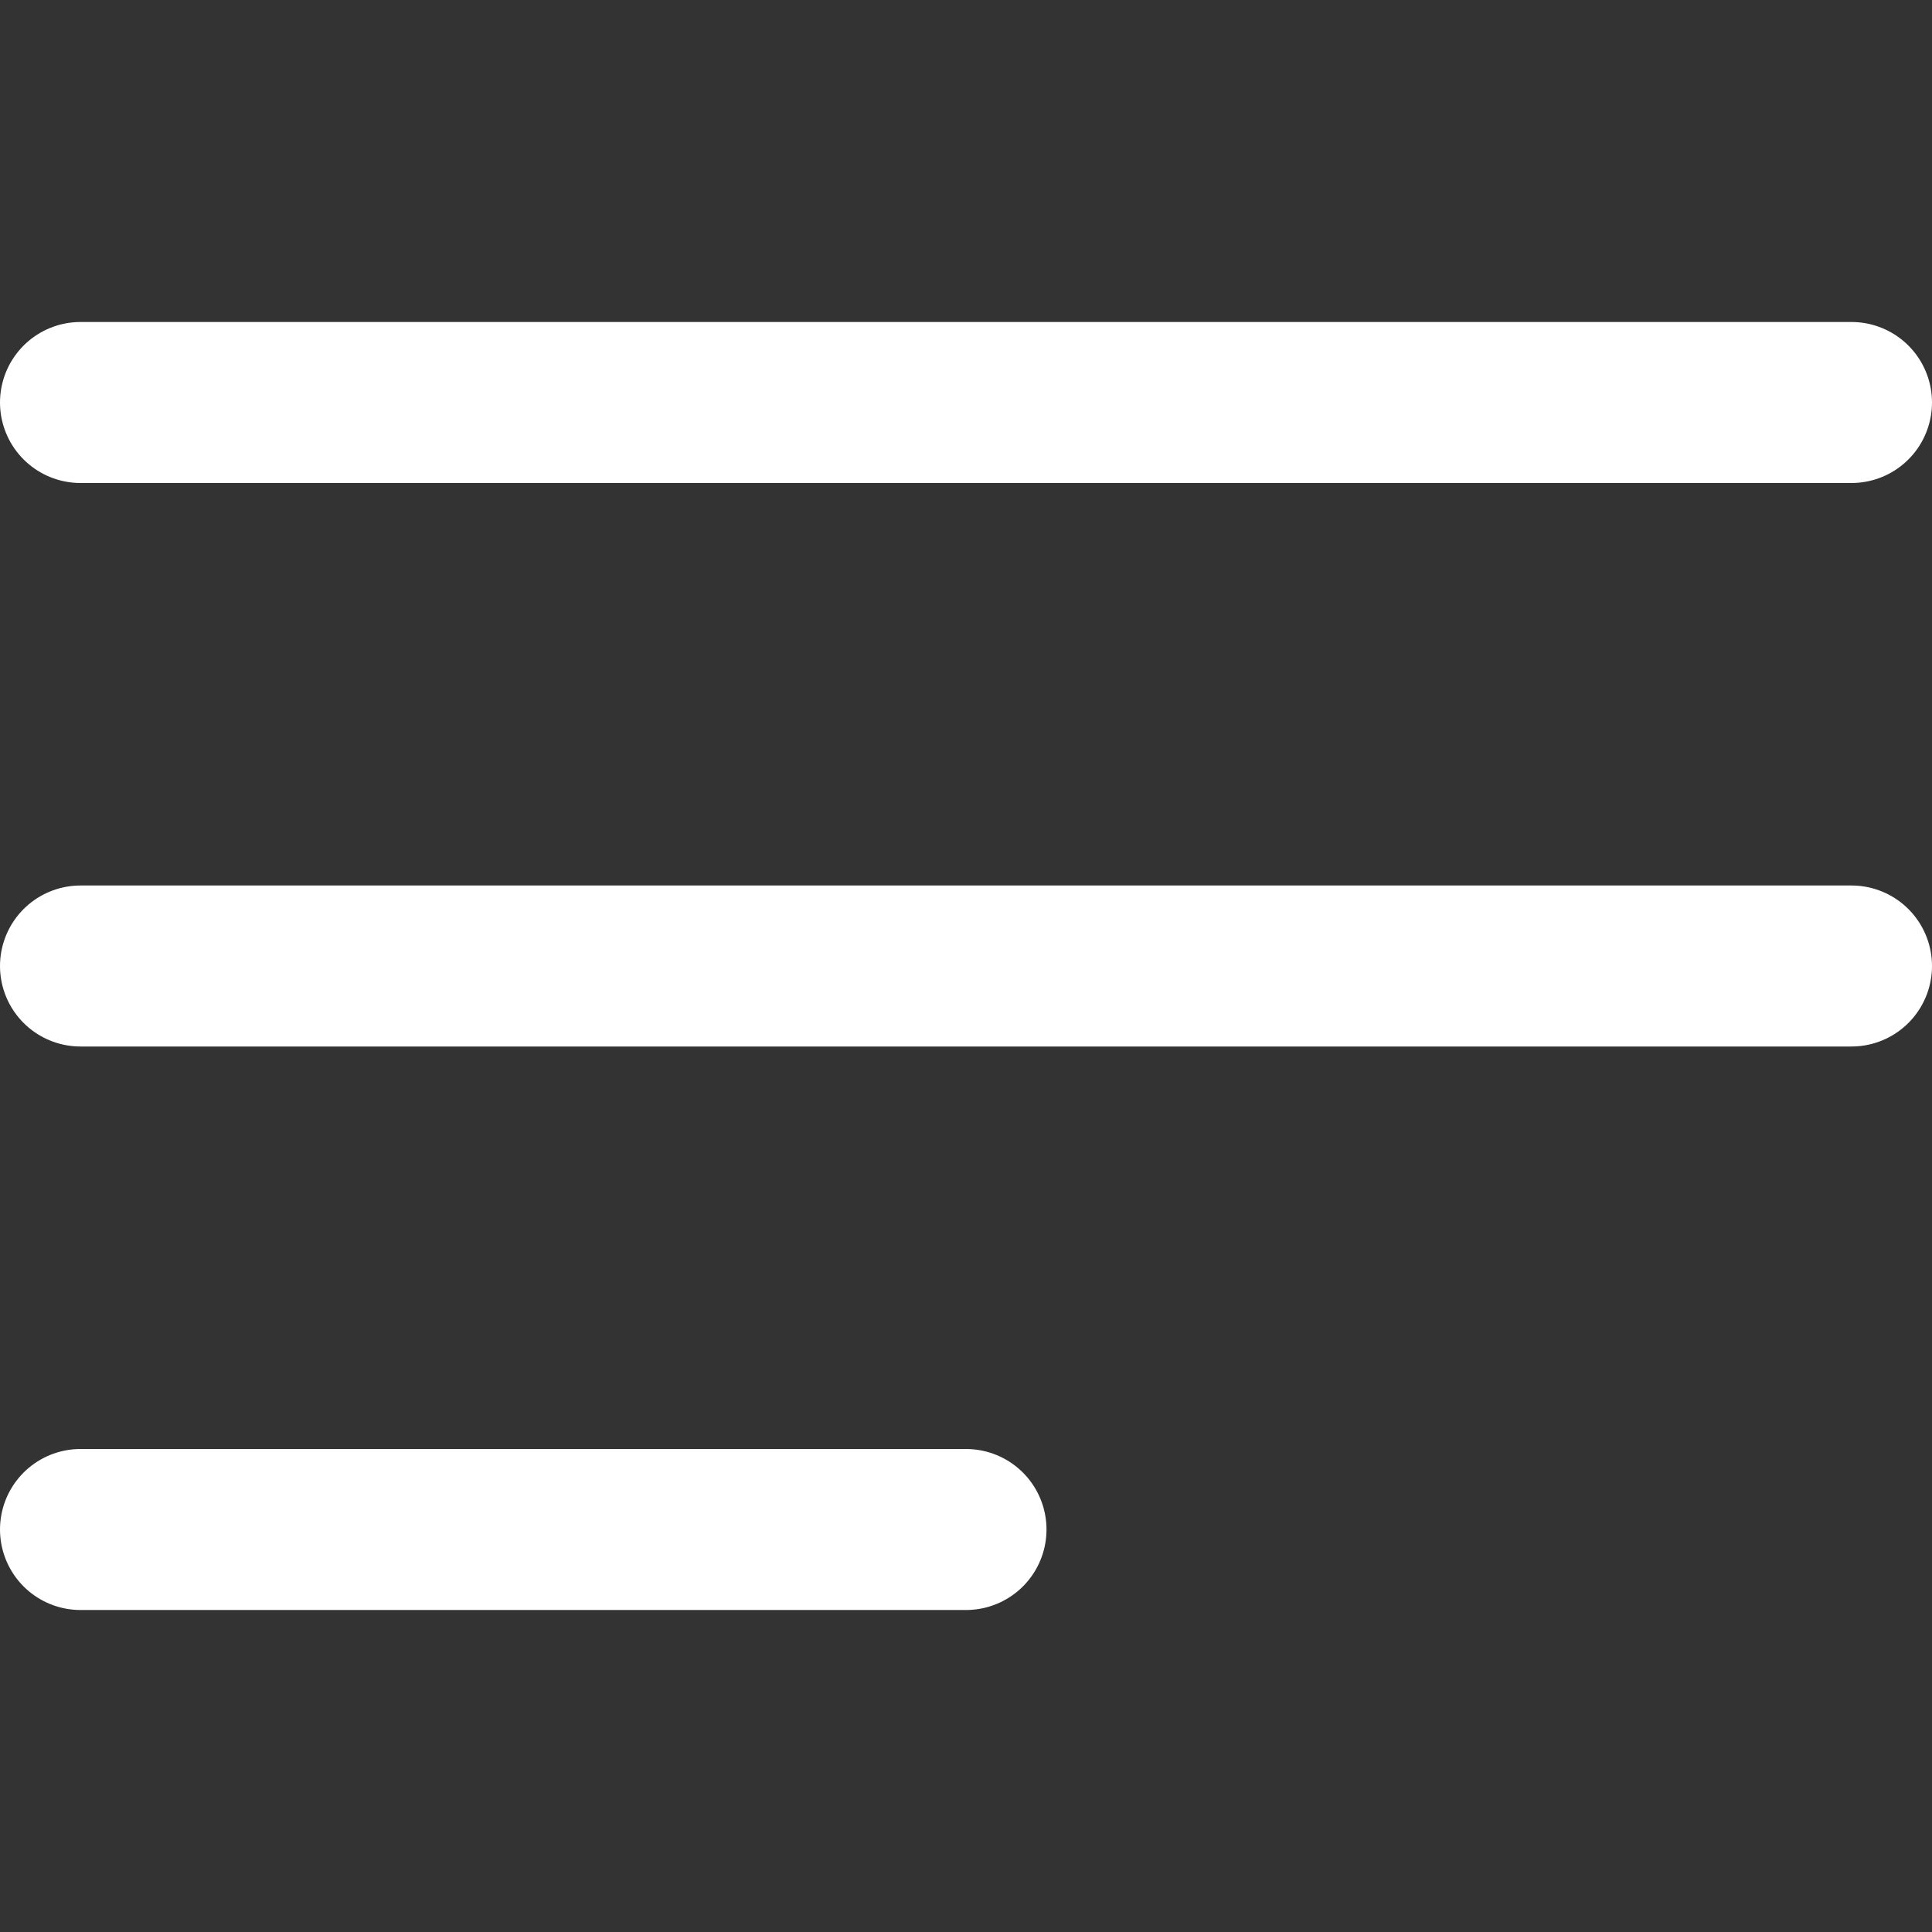 <svg width="24" height="24" viewBox="0 0 24 24" fill="none" xmlns="http://www.w3.org/2000/svg">
<rect x="0" y="0" width="24" height="24" fill="#333333" stroke="none"/>
<path d="M23 12H1" stroke="white" stroke-width="2" stroke-miterlimit="10" stroke-linecap="round"/>
<path d="M23 5H1" stroke="white" stroke-width="2" stroke-miterlimit="10" stroke-linecap="round"/>
<path d="M12 19H1" stroke="white" stroke-width="2" stroke-miterlimit="10" stroke-linecap="round"/>
</svg>
